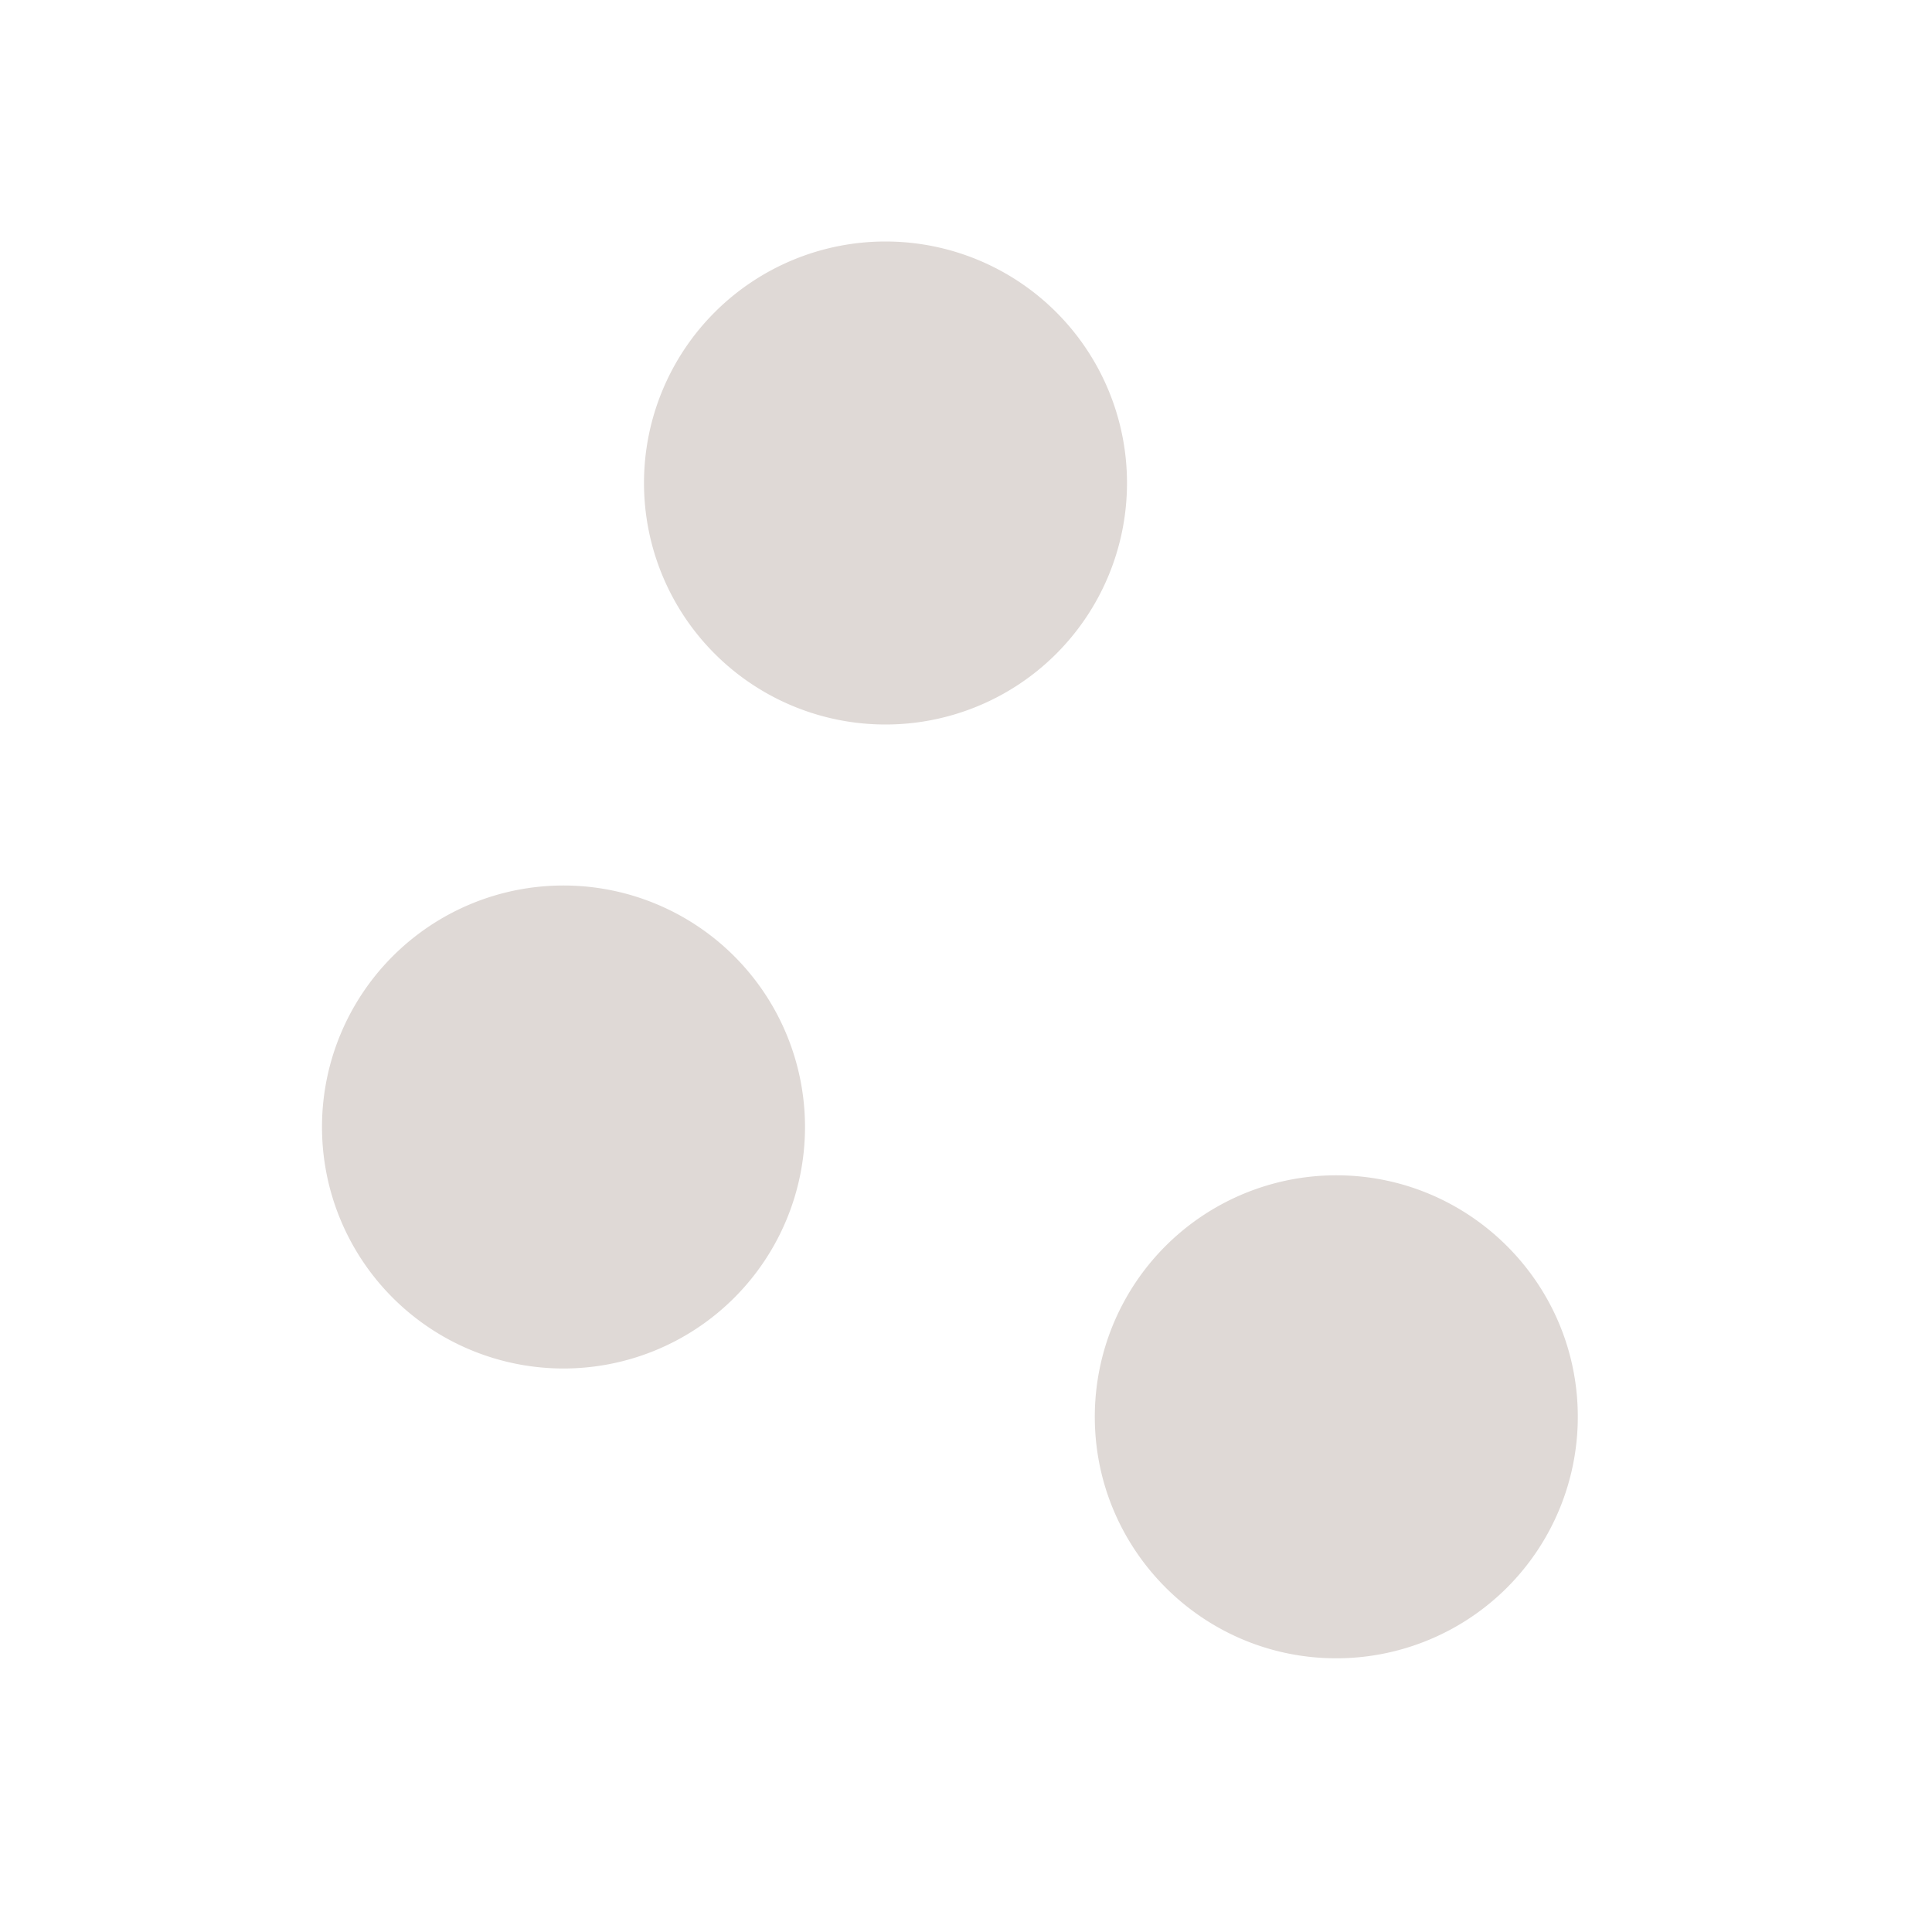 <svg xmlns="http://www.w3.org/2000/svg" viewBox="0 0 24 24"><path d="M7,11A3,3 0 0,1 10,14A3,3 0 0,1 7,17A3,3 0 0,1 4,14A3,3 0 0,1 7,11M11,3A3,3 0 0,1 14,6A3,3 0 0,1 11,9A3,3 0 0,1 8,6A3,3 0 0,1 11,3M16.6,14.6C18.25,14.6 19.6,15.94 19.6,17.6A3,3 0 0,1 16.6,20.6C14.94,20.6 13.6,19.25 13.6,17.6A3,3 0 0,1 16.6,14.6Z" style="fill:#dfd9d6;"></path></svg>